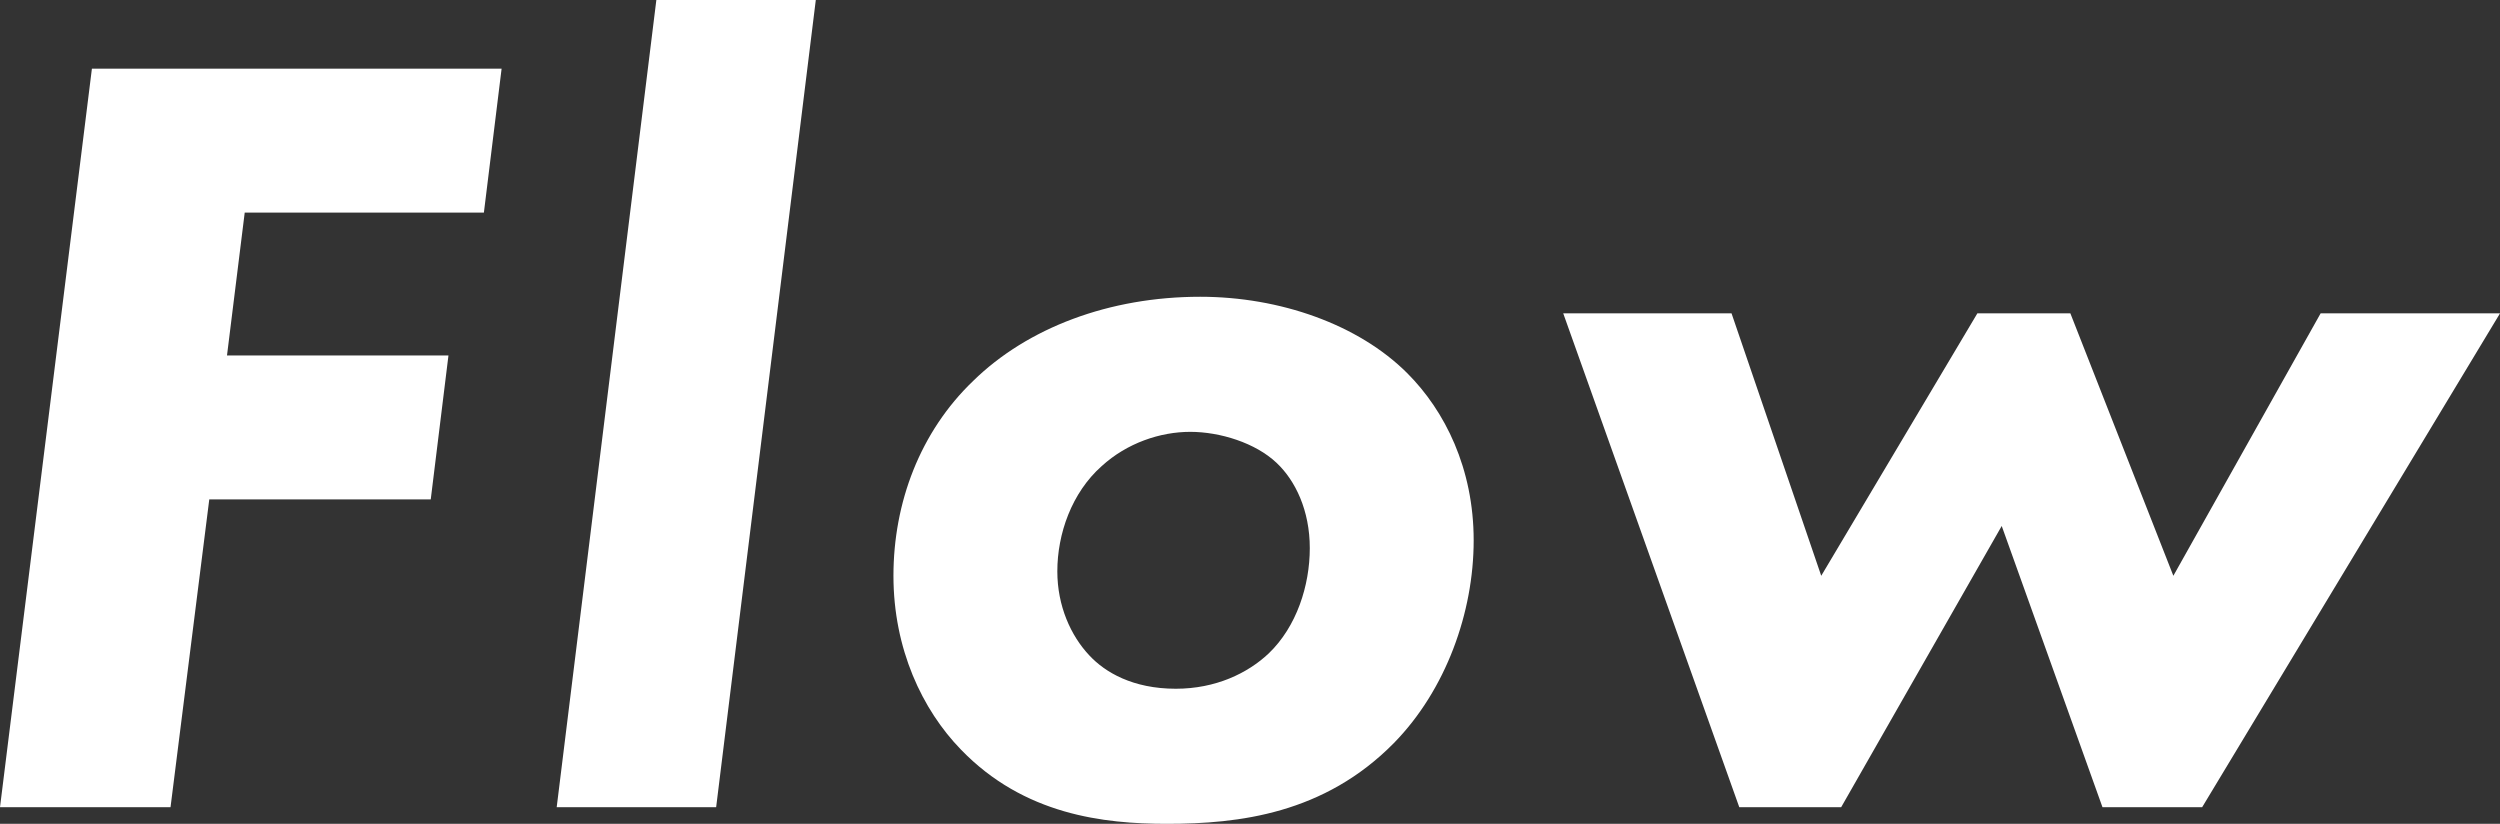 <?xml version="1.0" encoding="UTF-8"?>
<svg id="_レイヤー_2" data-name="レイヤー 2" xmlns="http://www.w3.org/2000/svg" viewBox="0 0 180.62 59.52">
  <rect x="0" y="0" width="180.62" height="59.52" fill="#333333" stroke="none"/>
  <defs>
    <style>
      .cls-1 {
        fill: #fff;
      }
    </style>
  </defs>
  <g id="object">
    <g>
      <path class="cls-1" d="M34.96,15.36h-17.28l-1.28,10.32h16l-1.28,10.4H15.12l-2.8,22.24H0L6.64,4.96h29.6l-1.28,10.4Z"/>
      <path class="cls-1" d="M58.94,0l-7.2,58.32h-11.52L47.42,0h11.52Z"/>
      <path class="cls-1" d="M101.67,26.96c2.72,2.72,4.8,6.88,4.8,12.08s-2,10.8-5.76,14.64c-5.04,5.12-11.2,5.84-16.4,5.84-4.56,0-10.32-.64-14.88-5.36-2.8-2.88-4.88-7.28-4.88-12.56s1.92-10.4,5.76-14.08c3.92-3.84,9.84-6.08,16.4-6.08,5.76,0,11.44,2,14.96,5.52ZM91.67,47.2c2-1.92,2.96-4.88,2.96-7.6s-1.04-4.88-2.4-6.16c-1.52-1.44-4.08-2.24-6.24-2.24s-4.56.8-6.4,2.48c-2.16,1.92-3.2,4.88-3.2,7.6,0,2.48.96,4.64,2.32,6.08,1.12,1.2,3.12,2.4,6.24,2.4,2.88,0,5.2-1.12,6.72-2.56Z"/>
      <path class="cls-1" d="M133.02,58.32h-7.36l-12.72-35.68h12.16l6.48,18.96,11.28-18.96h6.72l7.44,18.96,10.64-18.96h12.96l-21.52,35.68h-7.2l-7.28-20.32-11.6,20.32Z"/>
    </g>
  </g>
</svg>